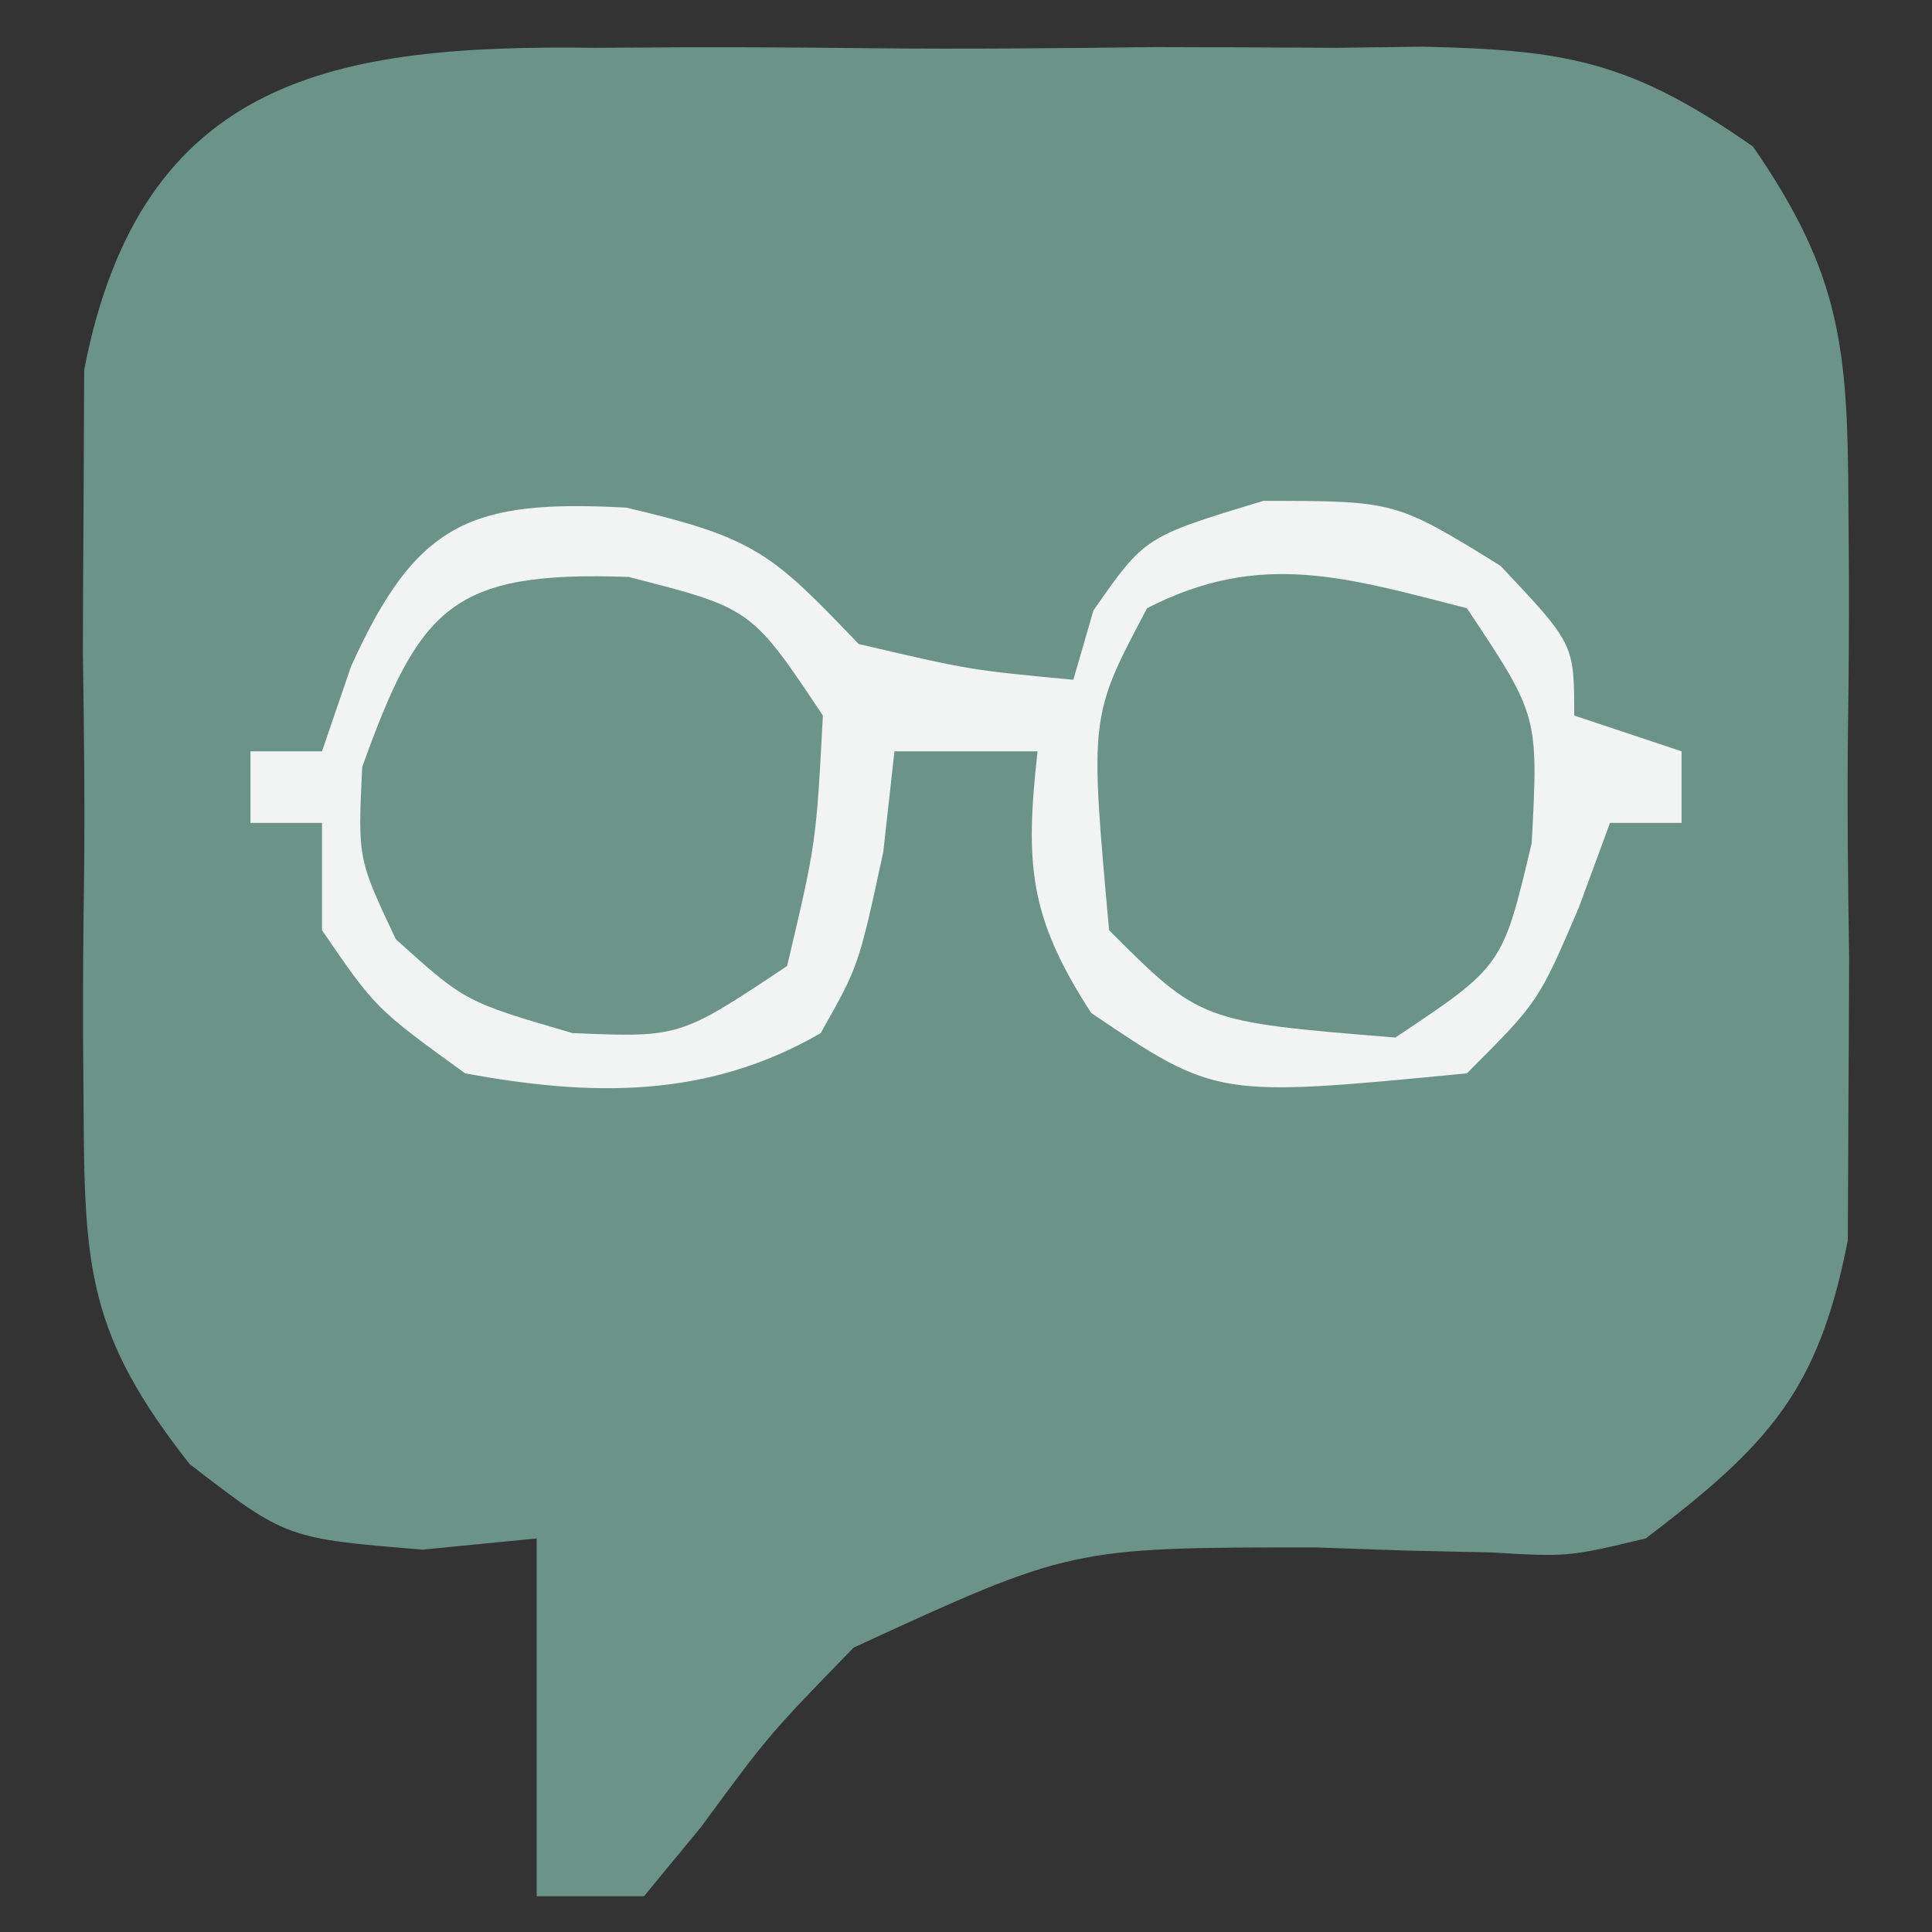 <?xml version="1.0" encoding="UTF-8"?>
<svg version="1.1" xmlns="http://www.w3.org/2000/svg" width="54" height="54">
<rect width="100%" height="100%" fill="#333333" stroke="none"/>
<path d="M0 0 C0.825 -0.005 1.649 -0.01 2.499 -0.014 C4.237 -0.018 5.975 -0.009 7.713 0.012 C10.367 0.039 13.018 0.012 15.672 -0.02 C17.365 -0.016 19.057 -0.01 20.75 0 C21.935 -0.015 21.935 -0.015 23.143 -0.031 C27.178 0.055 28.977 0.386 32.373 2.762 C34.849 6.35 35.019 8.421 35.039 12.758 C35.044 13.427 35.049 14.096 35.054 14.786 C35.057 16.194 35.048 17.603 35.027 19.011 C35 21.159 35.027 23.302 35.059 25.449 C35.055 26.823 35.049 28.197 35.039 29.57 C35.031 31.431 35.031 31.431 35.022 33.33 C34.199 37.571 32.777 39.07 29.375 41.664 C27.206 42.181 27.206 42.181 25.047 42.055 C23.853 42.029 23.853 42.029 22.635 42.002 C21.807 41.973 20.978 41.944 20.125 41.914 C13.31 41.917 13.31 41.917 7.234 44.715 C4.864 47.152 4.864 47.152 2.969 49.73 C2.443 50.369 1.917 51.007 1.375 51.664 C0.385 51.664 -0.605 51.664 -1.625 51.664 C-1.625 48.364 -1.625 45.064 -1.625 41.664 C-2.677 41.767 -3.729 41.87 -4.812 41.977 C-8.625 41.664 -8.625 41.664 -11.322 39.588 C-14.164 35.98 -14.268 34.121 -14.289 29.57 C-14.294 28.901 -14.299 28.232 -14.304 27.543 C-14.307 26.134 -14.298 24.725 -14.277 23.317 C-14.25 21.169 -14.277 19.027 -14.309 16.879 C-14.305 15.505 -14.299 14.131 -14.289 12.758 C-14.283 11.517 -14.278 10.276 -14.272 8.998 C-12.679 0.787 -7.227 -0.093 0 0 Z " fill="#6B938A" transform="translate(16.625,1.336)"/>
<path d="M0 0 C3.642 0.846 4.091 1.299 6.5 3.812 C9.608 4.539 9.608 4.539 12.5 4.812 C12.686 4.173 12.871 3.534 13.062 2.875 C14.5 0.812 14.5 0.812 17.812 -0.188 C21.5 -0.188 21.5 -0.188 24.438 1.625 C26.5 3.812 26.5 3.812 26.5 5.812 C27.49 6.143 28.48 6.473 29.5 6.812 C29.5 7.473 29.5 8.133 29.5 8.812 C28.84 8.812 28.18 8.812 27.5 8.812 C27.211 9.596 26.922 10.38 26.625 11.188 C25.5 13.812 25.5 13.812 23.5 15.812 C16.503 16.49 16.503 16.49 13 14.125 C11.254 11.433 11.15 9.961 11.5 6.812 C10.18 6.812 8.86 6.812 7.5 6.812 C7.397 7.741 7.294 8.669 7.188 9.625 C6.5 12.812 6.5 12.812 5.438 14.688 C2.269 16.528 -0.992 16.462 -4.5 15.812 C-7 14 -7 14 -8.5 11.812 C-8.5 10.822 -8.5 9.832 -8.5 8.812 C-9.16 8.812 -9.82 8.812 -10.5 8.812 C-10.5 8.152 -10.5 7.492 -10.5 6.812 C-9.84 6.812 -9.18 6.812 -8.5 6.812 C-8.232 6.029 -7.964 5.245 -7.688 4.438 C-5.867 0.413 -4.361 -0.234 0 0 Z " fill="#F1F4F3" transform="translate(17.5,14.188)"/>
<path d="M0 0 C3.438 0.875 3.438 0.875 5.438 3.875 C5.25 7.438 5.25 7.438 4.438 10.875 C1.438 12.875 1.438 12.875 -1.562 12.75 C-4.562 11.875 -4.562 11.875 -6.5 10.125 C-7.562 7.875 -7.562 7.875 -7.438 5.312 C-5.83 0.834 -4.928 -0.173 0 0 Z " fill="#6C948B" transform="translate(17.562,16.125)"/>
<path d="M0 0 C2 3 2 3 1.812 6.562 C1 10 1 10 -2 12 C-7.444 11.556 -7.444 11.556 -10 9 C-10.543 3.023 -10.543 3.023 -8.938 0 C-5.772 -1.634 -3.35 -0.853 0 0 Z " fill="#6B938A" transform="translate(41,17)"/>
</svg>
